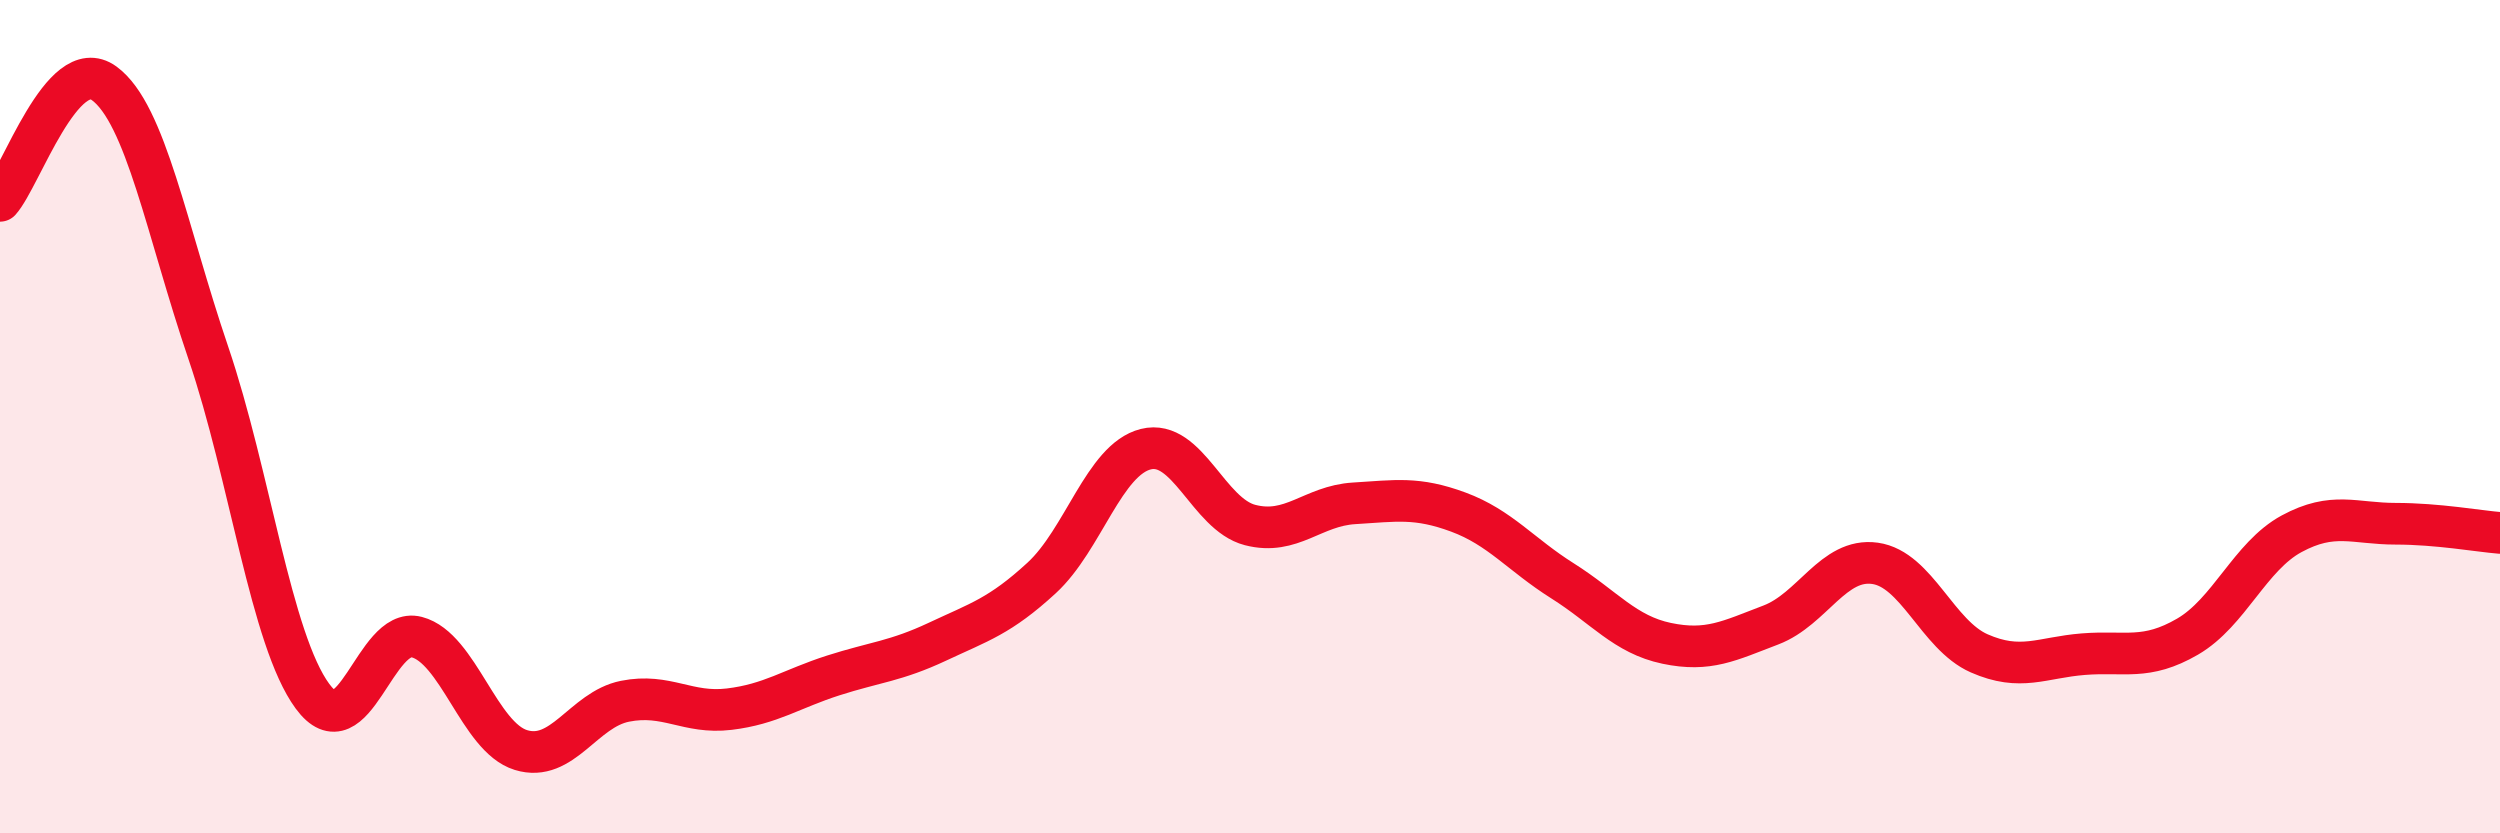 
    <svg width="60" height="20" viewBox="0 0 60 20" xmlns="http://www.w3.org/2000/svg">
      <path
        d="M 0,4.82 C 0.5,4.26 1.5,1.27 2.5,2 C 3.5,2.73 4,5.53 5,8.47 C 6,11.41 6.5,15.35 7.5,16.71 C 8.5,18.07 9,15.03 10,15.29 C 11,15.55 11.5,17.69 12.5,18 C 13.5,18.31 14,17.03 15,16.83 C 16,16.63 16.5,17.14 17.5,17.02 C 18.5,16.9 19,16.53 20,16.21 C 21,15.89 21.5,15.87 22.5,15.4 C 23.5,14.93 24,14.79 25,13.87 C 26,12.95 26.5,11.03 27.5,10.78 C 28.5,10.53 29,12.34 30,12.6 C 31,12.86 31.5,12.14 32.5,12.08 C 33.5,12.02 34,11.92 35,12.29 C 36,12.66 36.5,13.31 37.5,13.94 C 38.5,14.57 39,15.23 40,15.44 C 41,15.65 41.5,15.38 42.5,15 C 43.5,14.62 44,13.38 45,13.52 C 46,13.66 46.5,15.24 47.5,15.68 C 48.5,16.12 49,15.78 50,15.7 C 51,15.62 51.5,15.86 52.5,15.28 C 53.5,14.7 54,13.35 55,12.81 C 56,12.27 56.5,12.57 57.5,12.57 C 58.5,12.57 59.5,12.75 60,12.79L60 20L0 20Z"
        fill="#EB0A25"
        opacity="0.1"
        stroke-linecap="round"
        stroke-linejoin="round"
      />
      <path
        d="M 0,4.82 C 0.5,4.26 1.5,1.27 2.5,2 C 3.5,2.73 4,5.53 5,8.47 C 6,11.41 6.5,15.35 7.5,16.71 C 8.5,18.07 9,15.03 10,15.29 C 11,15.55 11.5,17.69 12.5,18 C 13.5,18.31 14,17.03 15,16.83 C 16,16.63 16.5,17.14 17.5,17.02 C 18.5,16.9 19,16.53 20,16.21 C 21,15.89 21.5,15.87 22.5,15.4 C 23.5,14.93 24,14.79 25,13.87 C 26,12.95 26.5,11.03 27.5,10.78 C 28.5,10.53 29,12.34 30,12.6 C 31,12.86 31.5,12.14 32.5,12.08 C 33.5,12.02 34,11.92 35,12.29 C 36,12.66 36.5,13.31 37.5,13.94 C 38.5,14.57 39,15.23 40,15.44 C 41,15.65 41.5,15.38 42.5,15 C 43.5,14.62 44,13.38 45,13.52 C 46,13.66 46.5,15.24 47.5,15.68 C 48.5,16.12 49,15.78 50,15.7 C 51,15.62 51.5,15.86 52.5,15.28 C 53.5,14.7 54,13.35 55,12.81 C 56,12.27 56.5,12.57 57.5,12.57 C 58.5,12.57 59.5,12.75 60,12.79"
        stroke="#EB0A25"
        stroke-width="1"
        fill="none"
        stroke-linecap="round"
        stroke-linejoin="round"
      />
    </svg>
  